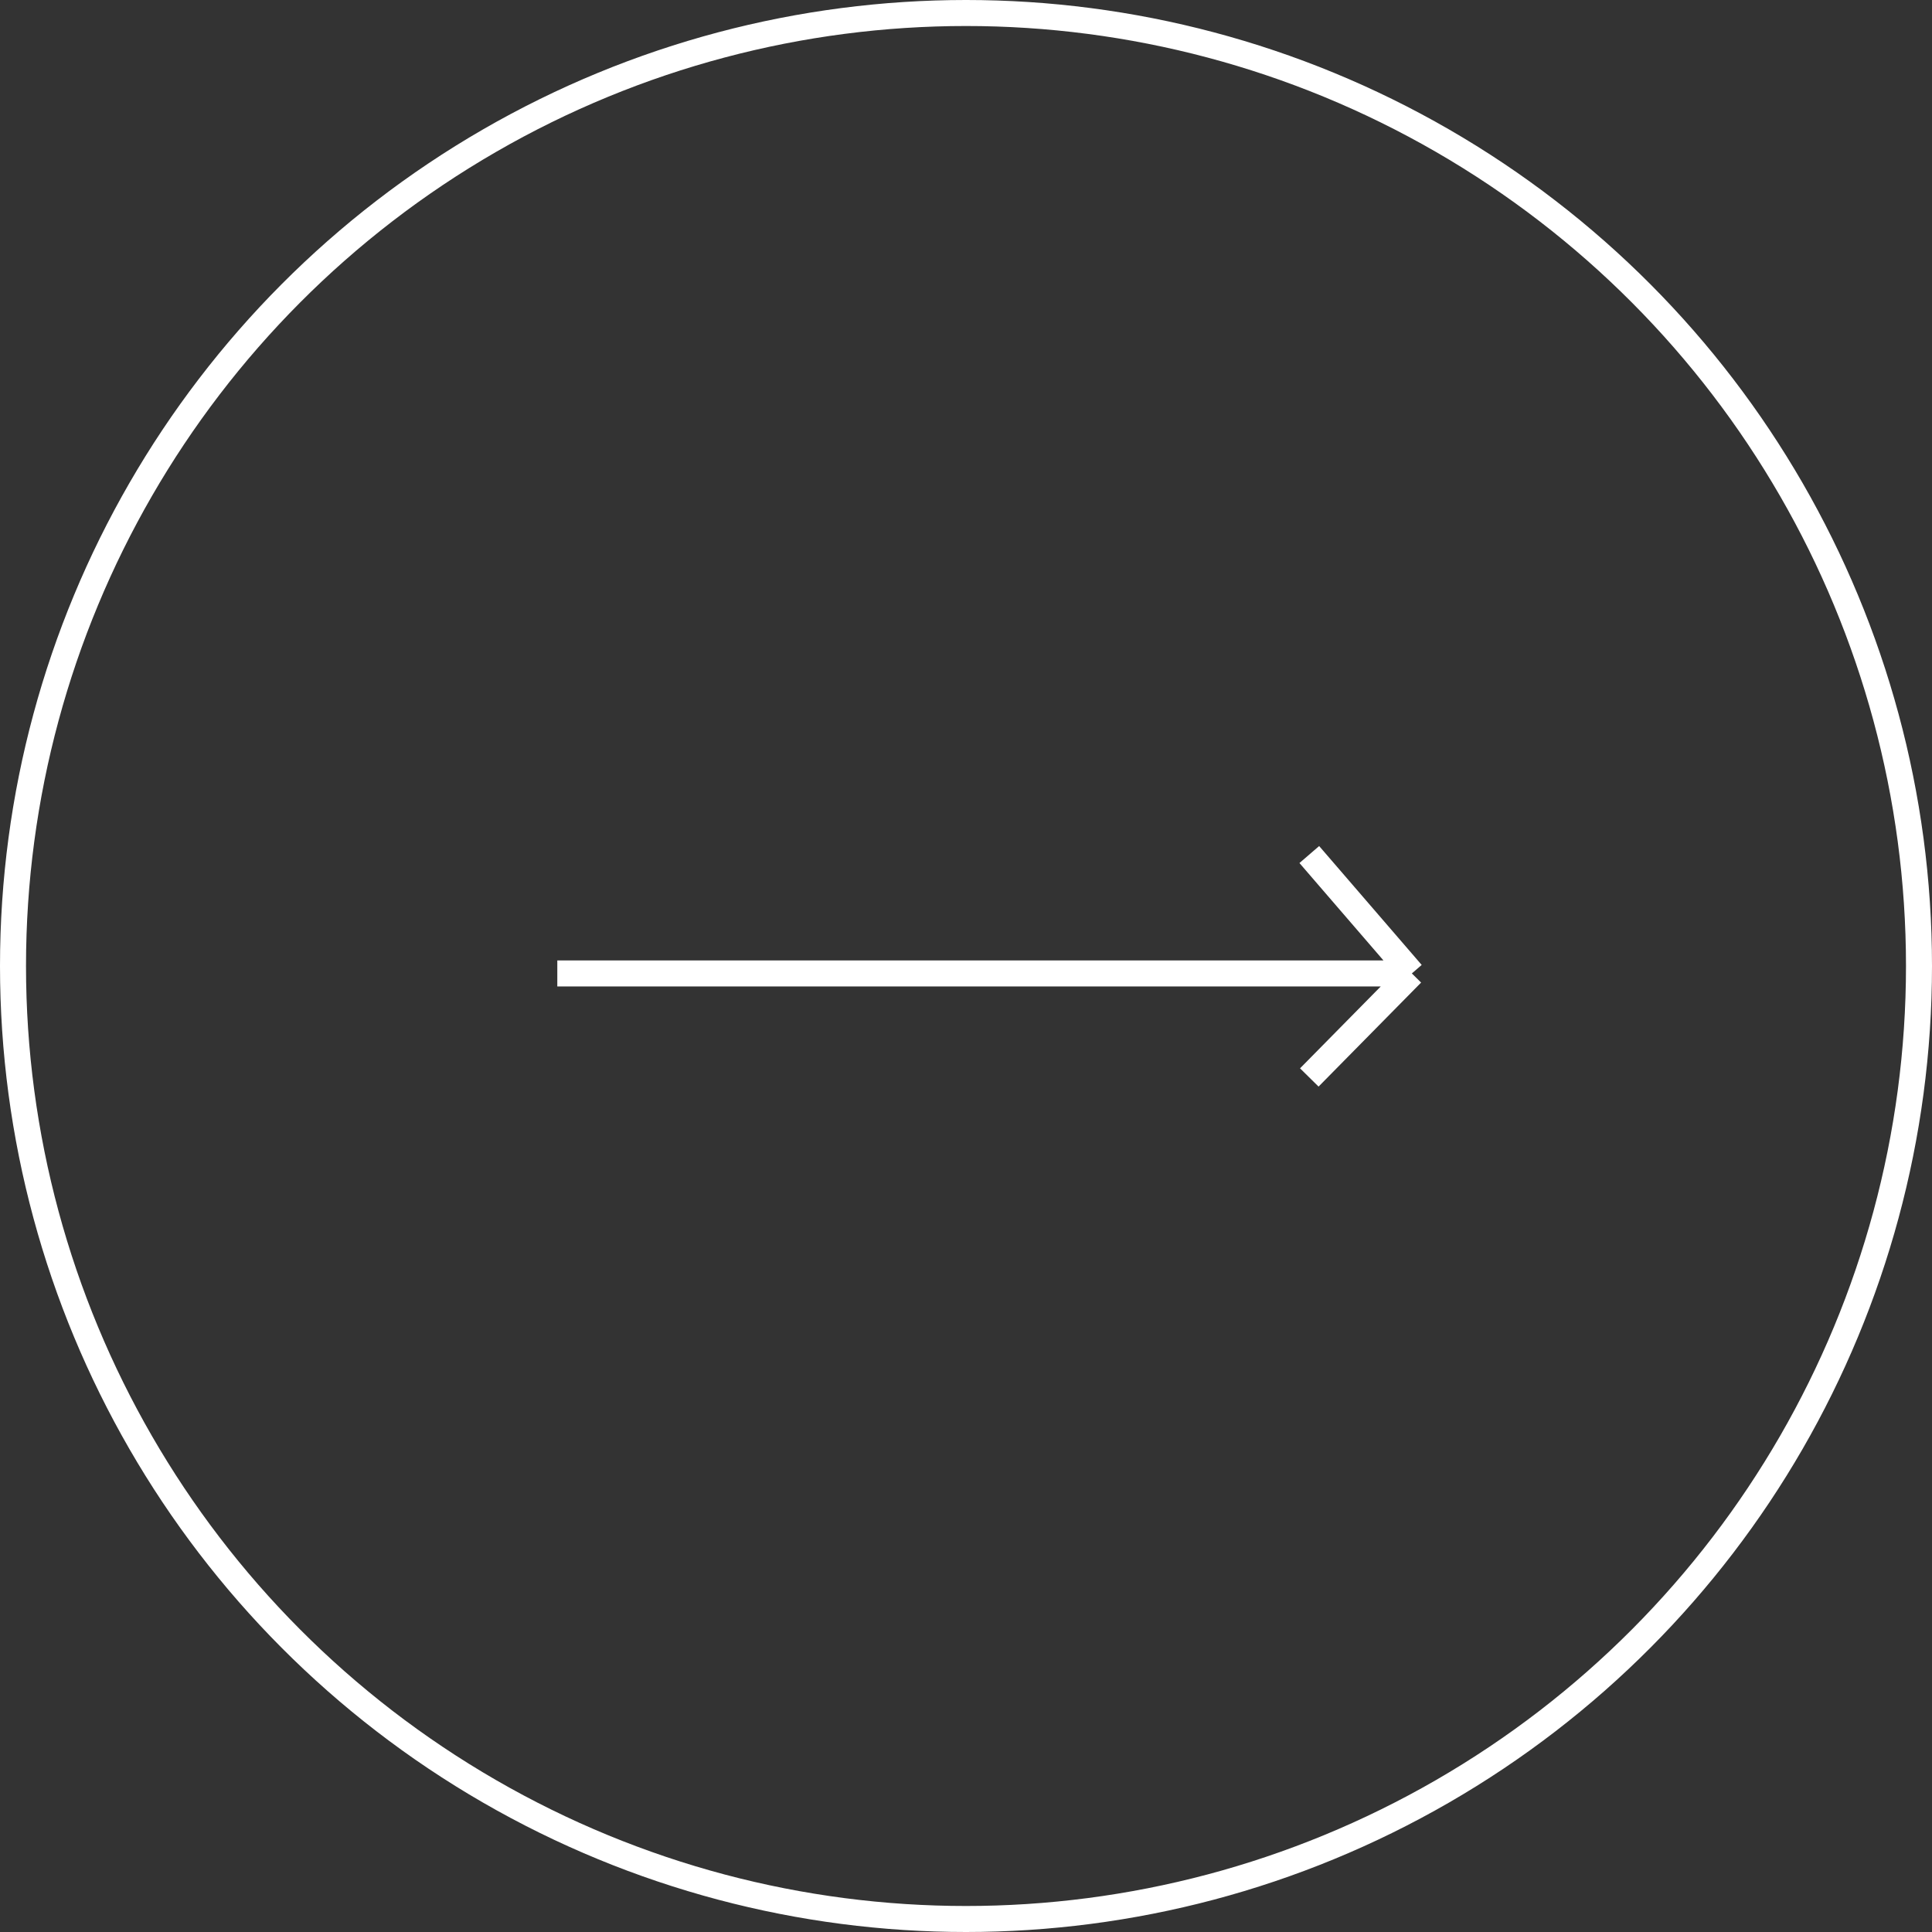 <svg width="52" height="52" viewBox="0 0 52 52" fill="none" xmlns="http://www.w3.org/2000/svg">
<rect x="0" y="0" width="52" height="52" fill="#333333" stroke="none"/>
<circle cx="26" cy="26" r="25.65" stroke="white" stroke-width="0.7"/>
<path d="M15 26.2H38M38 26.2L35.24 23M38 26.2L35.24 29" stroke="white" stroke-width="0.7"/>
</svg>
